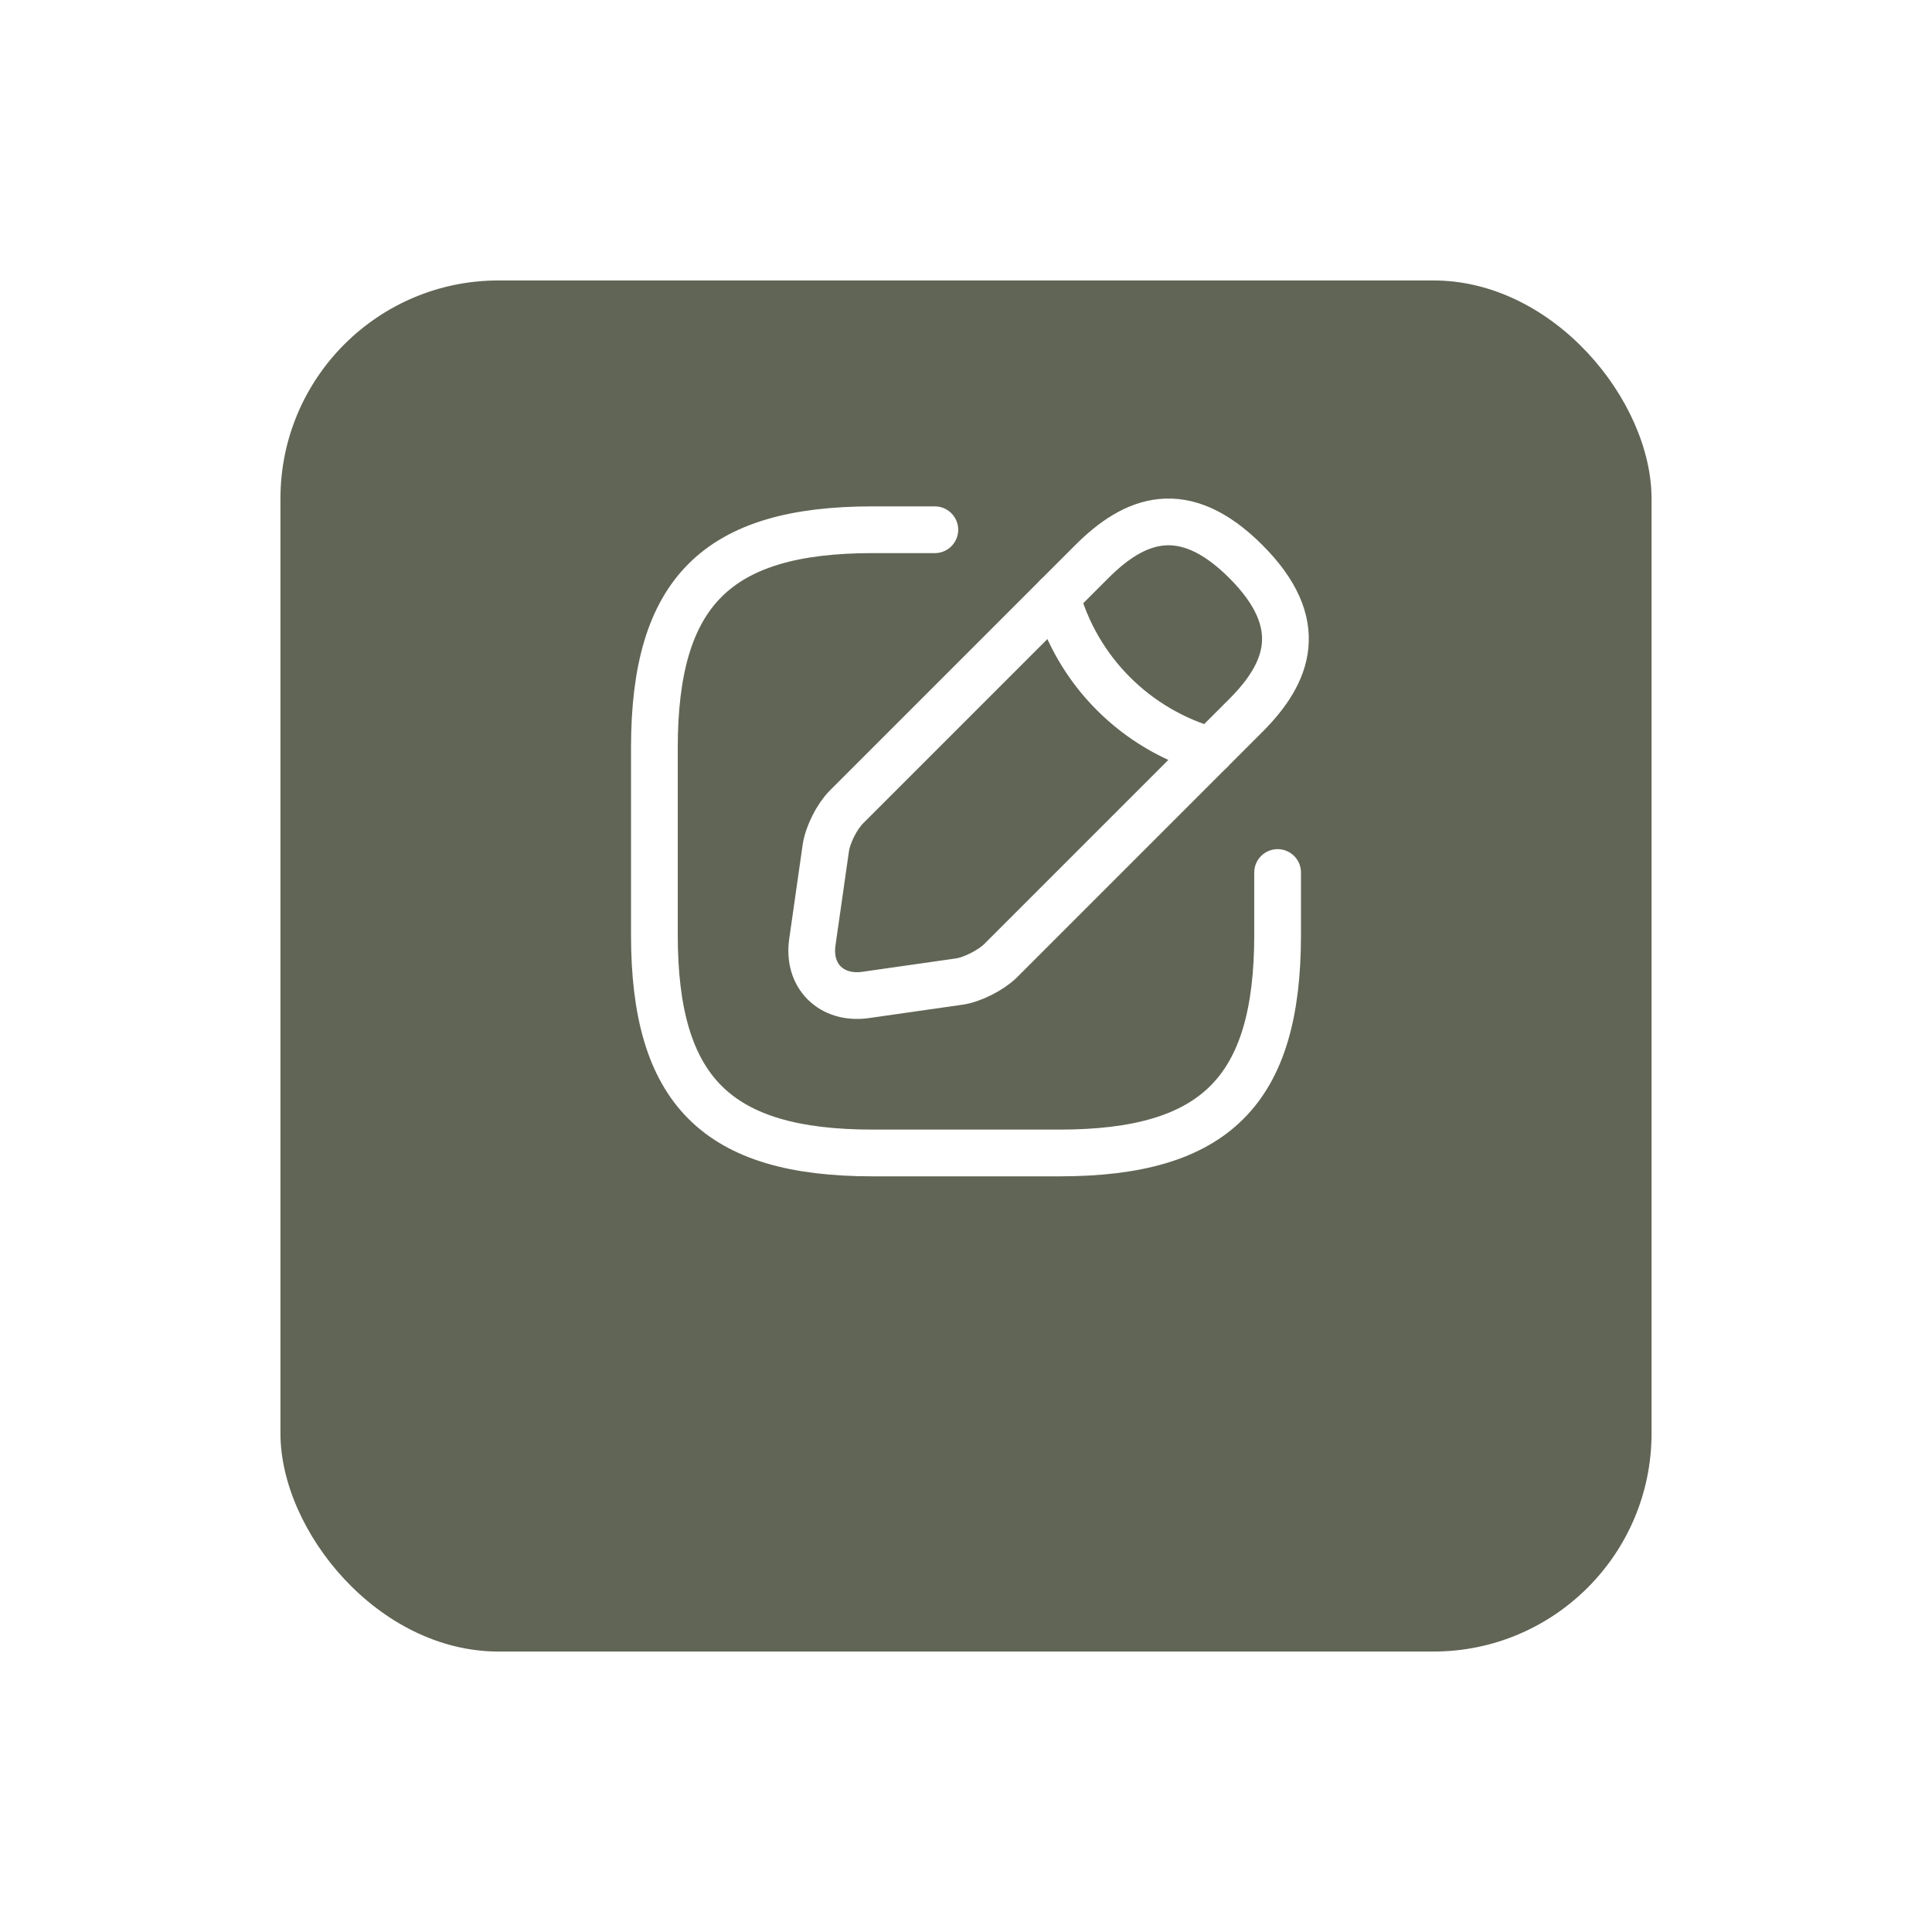 <?xml version="1.0" encoding="UTF-8"?> <svg xmlns="http://www.w3.org/2000/svg" width="62" height="62" viewBox="0 0 62 62" fill="none"><g filter="url(#filter0_d_71_1028)"><rect x="9" y="5" width="44" height="44" rx="7" fill="#616555"></rect></g><path d="M30 17H28C23 17 21 19 21 24V30C21 35 23 37 28 37H34C39 37 41 35 41 30V28" stroke="white" stroke-width="1.5" stroke-linecap="round" stroke-linejoin="round"></path><path d="M35.04 18.02L27.16 25.9C26.86 26.2 26.56 26.79 26.5 27.22L26.07 30.23C25.91 31.32 26.68 32.08 27.77 31.93L30.78 31.5C31.2 31.44 31.79 31.14 32.1 30.84L39.98 22.96C41.34 21.6 41.98 20.02 39.98 18.02C37.98 16.02 36.4 16.66 35.04 18.02Z" stroke="white" stroke-width="1.5" stroke-miterlimit="10" stroke-linecap="round" stroke-linejoin="round"></path><path d="M33.91 19.15C34.58 21.54 36.45 23.41 38.85 24.09" stroke="white" stroke-width="1.5" stroke-miterlimit="10" stroke-linecap="round" stroke-linejoin="round"></path><defs><filter id="filter0_d_71_1028" x="0" y="0" width="62" height="62" filterUnits="userSpaceOnUse" color-interpolation-filters="sRGB"><feFlood flood-opacity="0" result="BackgroundImageFix"></feFlood><feColorMatrix in="SourceAlpha" type="matrix" values="0 0 0 0 0 0 0 0 0 0 0 0 0 0 0 0 0 0 127 0" result="hardAlpha"></feColorMatrix><feOffset dy="4"></feOffset><feGaussianBlur stdDeviation="4.5"></feGaussianBlur><feComposite in2="hardAlpha" operator="out"></feComposite><feColorMatrix type="matrix" values="0 0 0 0 0 0 0 0 0 0 0 0 0 0 0 0 0 0 0.25 0"></feColorMatrix><feBlend mode="normal" in2="BackgroundImageFix" result="effect1_dropShadow_71_1028"></feBlend><feBlend mode="normal" in="SourceGraphic" in2="effect1_dropShadow_71_1028" result="shape"></feBlend></filter></defs></svg> 